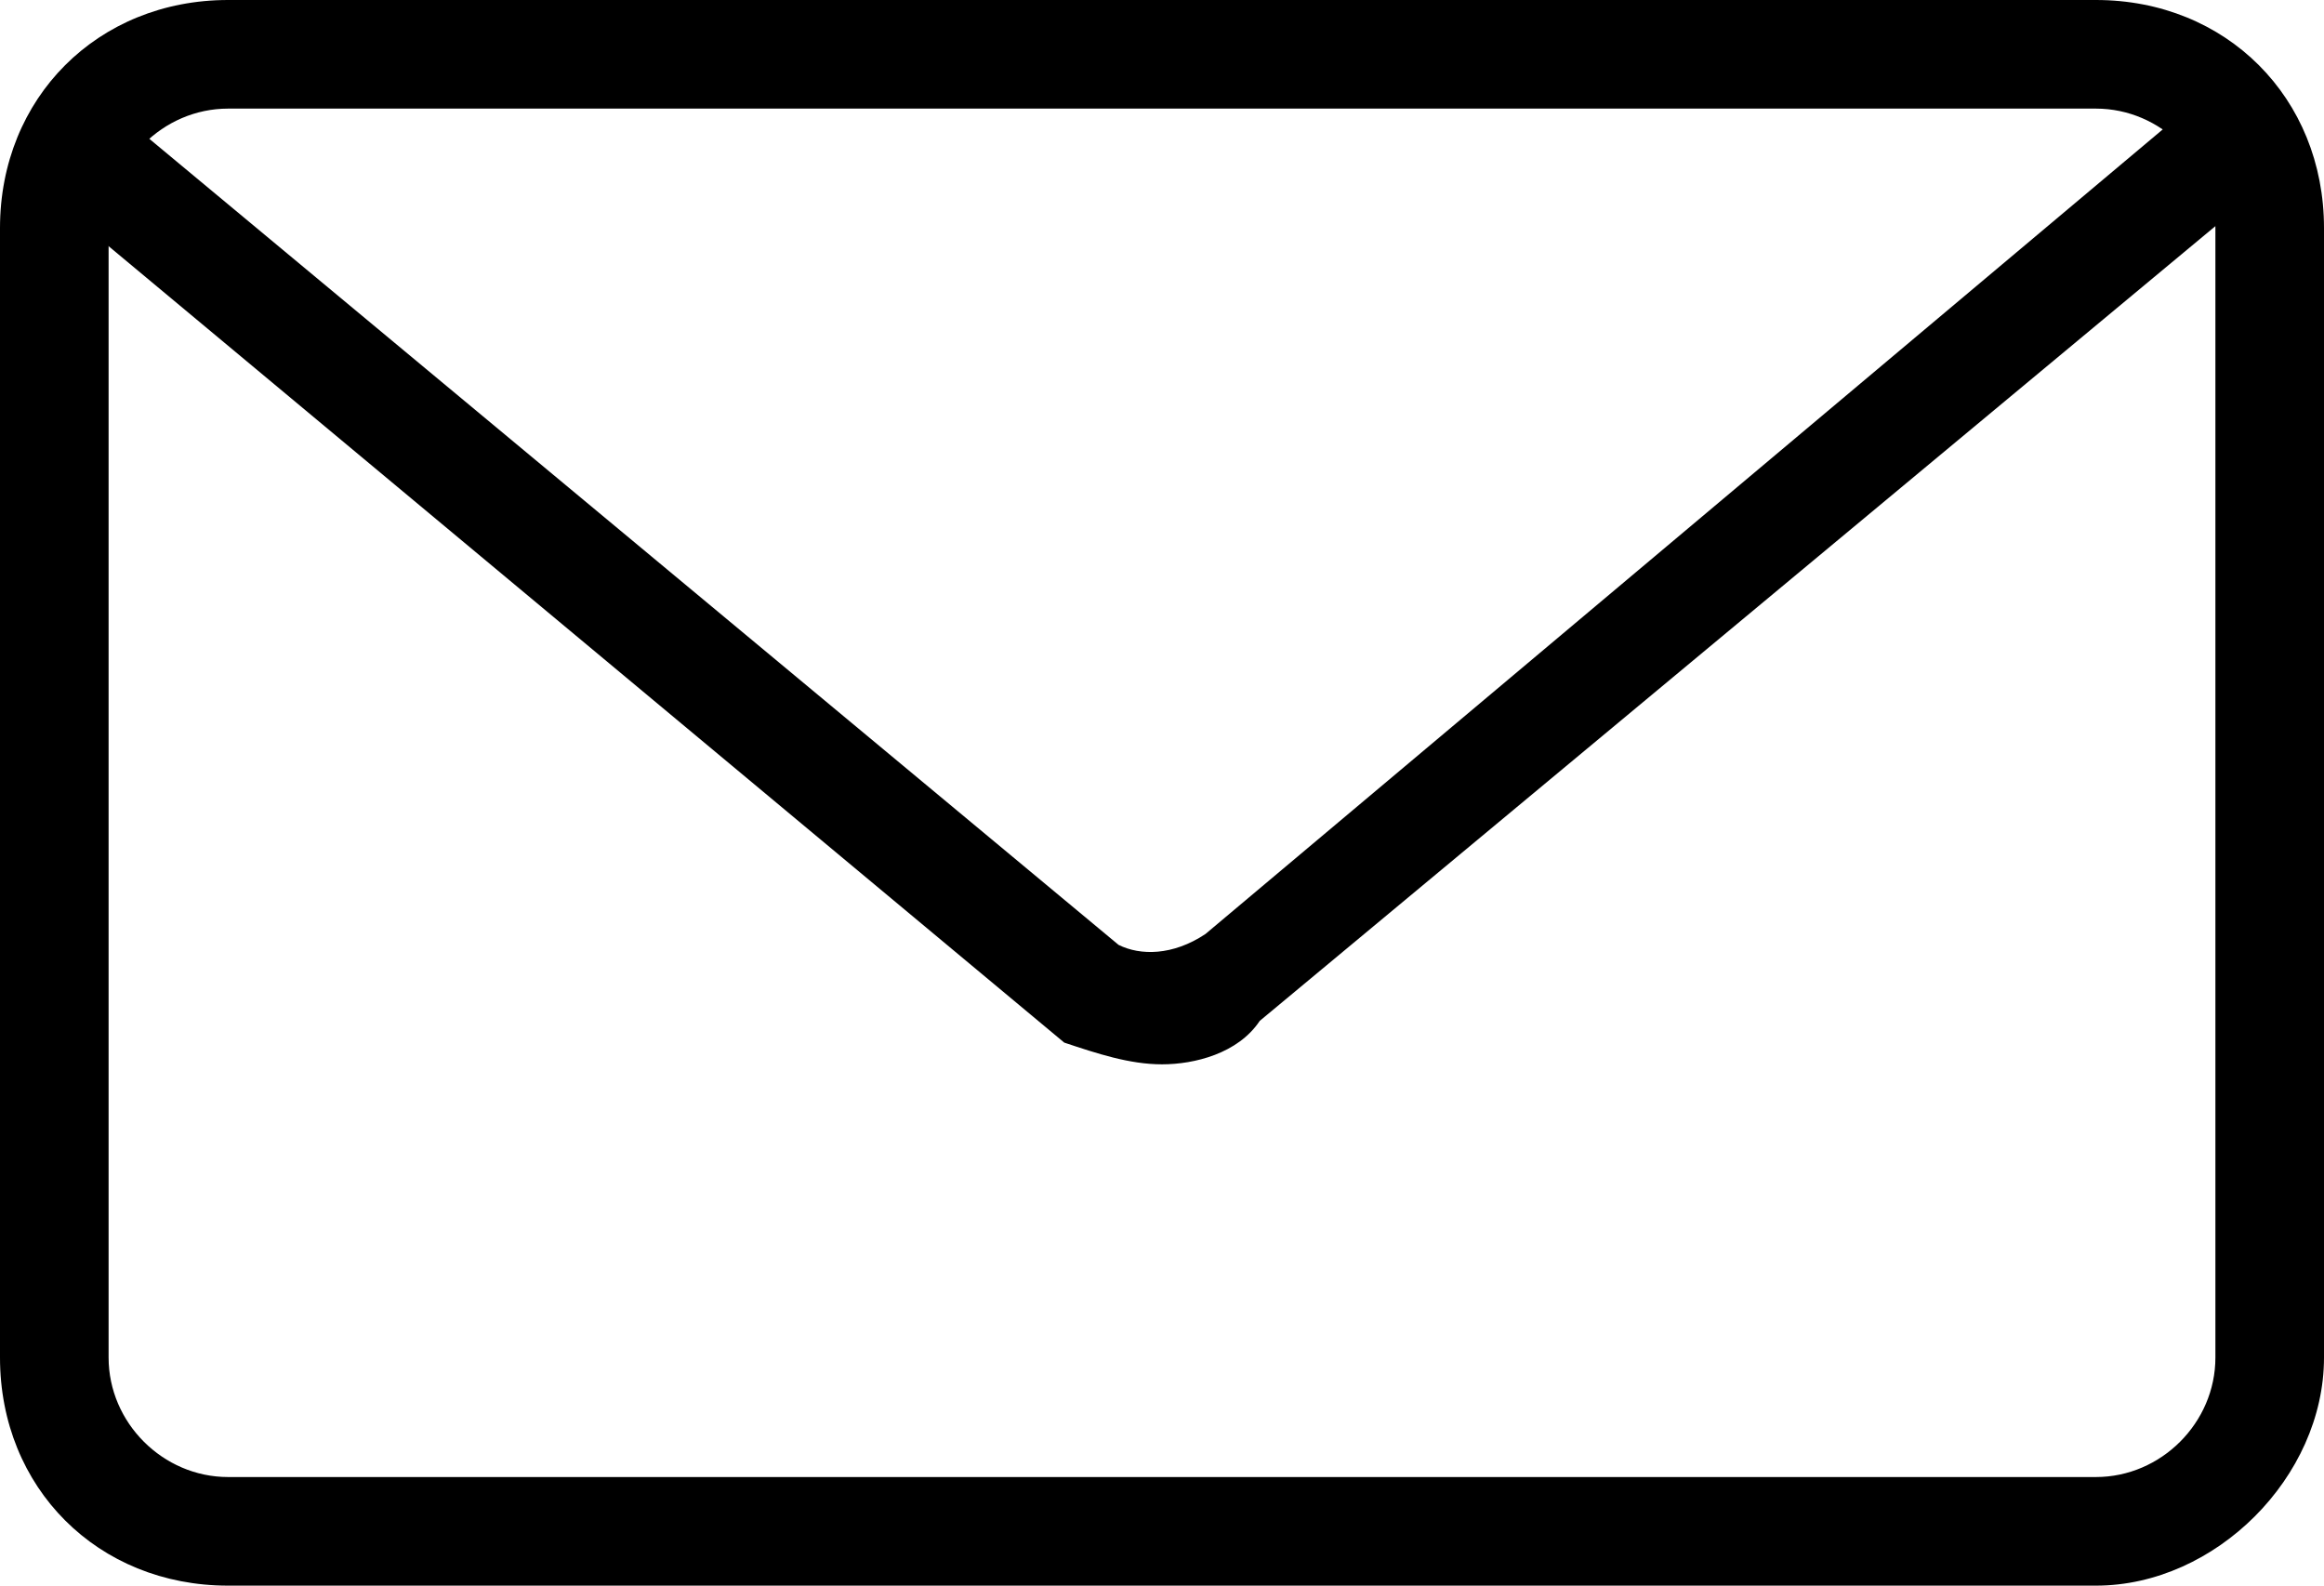 <?xml version="1.0" encoding="utf-8"?>
<!-- Generator: Adobe Illustrator 18.1.1, SVG Export Plug-In . SVG Version: 6.00 Build 0)  -->
<!DOCTYPE svg PUBLIC "-//W3C//DTD SVG 1.1//EN" "http://www.w3.org/Graphics/SVG/1.1/DTD/svg11.dtd">
<svg version="1.1" id="Layer_1" xmlns="http://www.w3.org/2000/svg" xmlns:xlink="http://www.w3.org/1999/xlink" x="0px" y="0px"
	 viewBox="0 0 21.4 14.6" enable-background="new 0 0 21.4 14.6" xml:space="preserve">
<g>
	<g>
		<path fill="#000000" d="M19.3,14.6H2.1c-1.2,0-2.1-0.9-2.1-2.1V2.1C0,0.9,0.9,0,2.1,0h17.2c1.2,0,2.1,0.9,2.1,2.1v10.4
			C21.4,13.6,20.4,14.6,19.3,14.6z M2.1,1C1.5,1,1,1.5,1,2.1v10.4c0,0.6,0.5,1.1,1.1,1.1h17.2c0.6,0,1.1-0.5,1.1-1.1V2.1
			c0-0.6-0.5-1.1-1.1-1.1H2.1z"/>
	</g>
	<g>
		<path fill="#000000" d="M10.7,9.8c-0.3,0-0.6-0.1-0.9-0.2l-9.6-8l0.6-0.8l9.5,7.9c0.2,0.1,0.5,0.1,0.8-0.1l9.4-7.9l0.6,0.8
			l-9.5,7.9C11.4,9.7,11,9.8,10.7,9.8z"/>
	</g>
</g>
</svg>